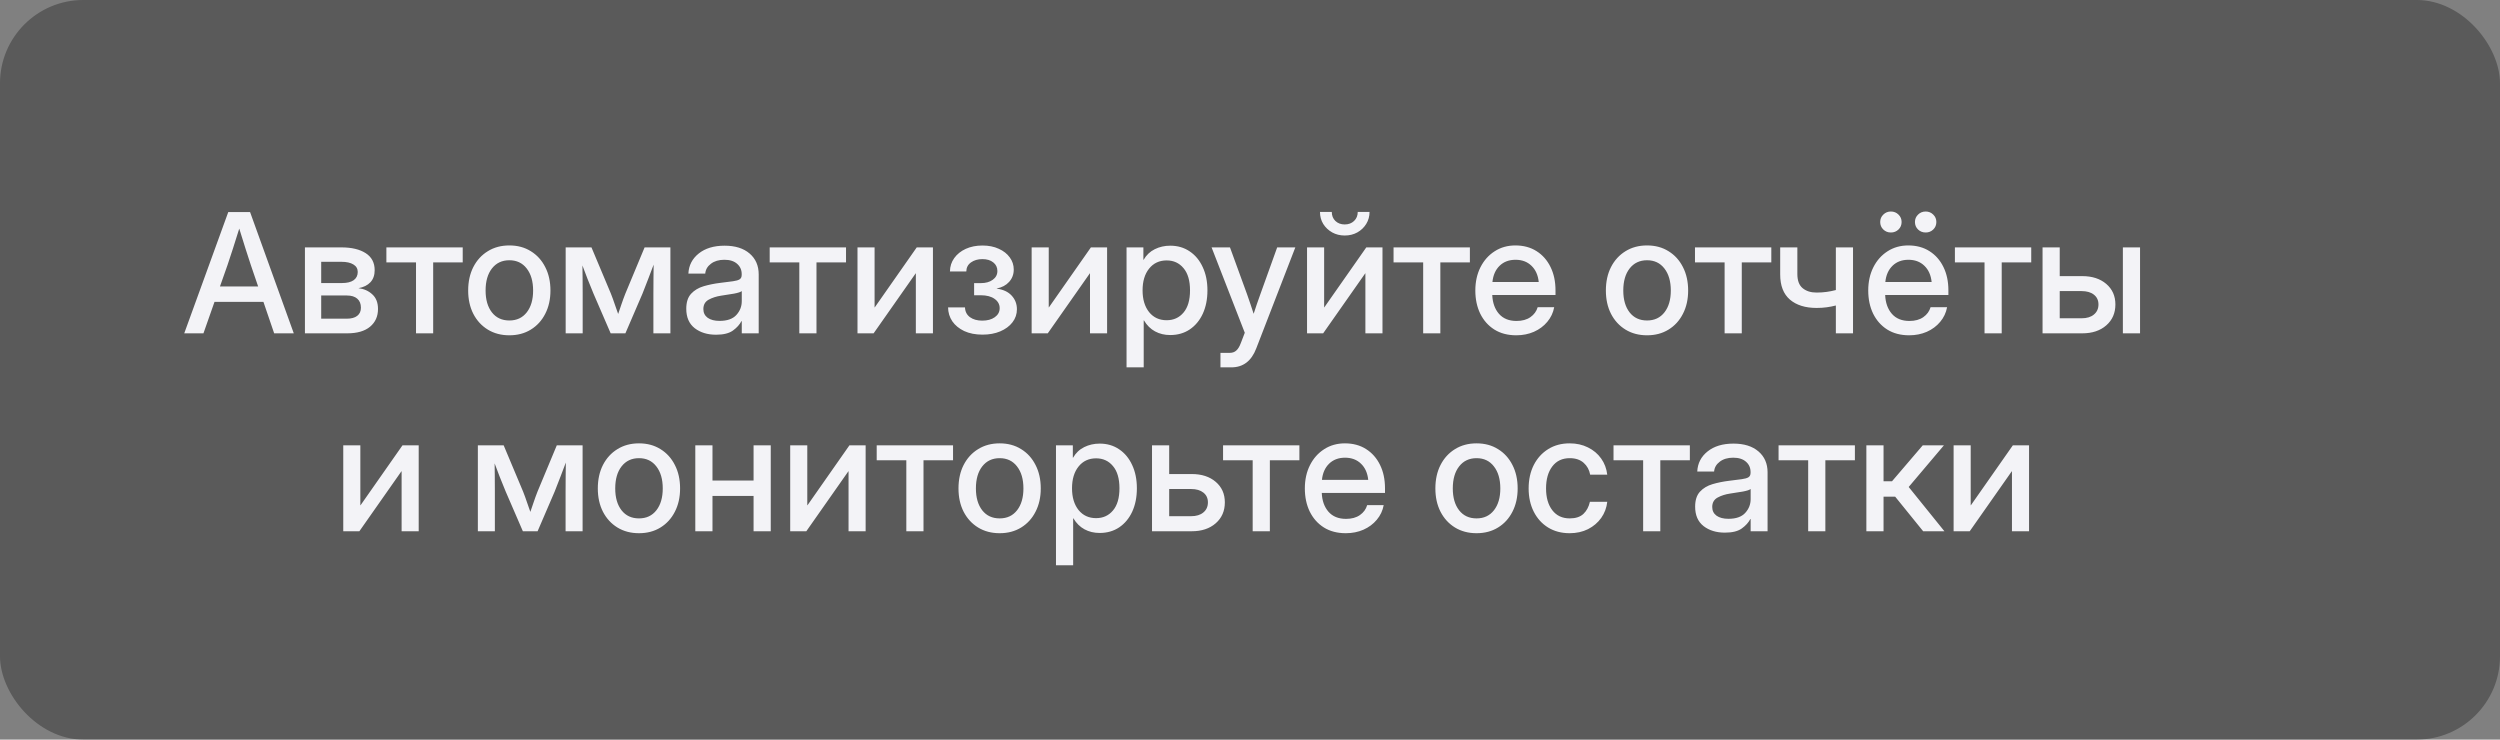 <?xml version="1.0" encoding="UTF-8"?> <svg xmlns="http://www.w3.org/2000/svg" width="240" height="71" viewBox="0 0 240 71" fill="none"><rect x="0" y="0" width="240" height="71" fill="#808080" stroke="none"/><g data-figma-bg-blur-radius="2.75303"><rect width="240" height="71" rx="8" fill="black" fill-opacity="0.3"></rect><path d="M17.687 32L21.913 20.359H24.007L28.203 32H26.32L25.288 28.977H20.593L19.531 32H17.687ZM21.117 27.5H24.781L24.078 25.438C23.921 24.958 23.755 24.445 23.578 23.898C23.401 23.352 23.197 22.701 22.968 21.945C22.734 22.701 22.528 23.352 22.351 23.898C22.174 24.445 22.005 24.958 21.843 25.438L21.117 27.5ZM29.273 32V23.75H32.773C33.757 23.75 34.536 23.935 35.109 24.305C35.682 24.674 35.968 25.219 35.968 25.938C35.968 26.422 35.83 26.81 35.554 27.102C35.283 27.388 34.903 27.576 34.413 27.664C34.95 27.732 35.395 27.932 35.749 28.266C36.109 28.594 36.288 29.06 36.288 29.664C36.288 30.372 36.033 30.94 35.523 31.367C35.013 31.789 34.283 32 33.335 32H29.273ZM30.835 30.594H33.296C33.729 30.594 34.062 30.503 34.296 30.32C34.531 30.138 34.648 29.878 34.648 29.539C34.648 29.164 34.531 28.875 34.296 28.672C34.062 28.469 33.729 28.367 33.296 28.367H30.835V30.594ZM30.835 27.172H32.843C33.322 27.172 33.692 27.081 33.953 26.898C34.213 26.711 34.343 26.448 34.343 26.109C34.343 25.797 34.205 25.557 33.929 25.391C33.658 25.219 33.273 25.133 32.773 25.133H30.835V27.172ZM39.937 32V25.188H37.093V23.75H44.421V25.188H41.585V32H39.937ZM48.898 32.188C48.111 32.188 47.421 32.005 46.828 31.641C46.234 31.276 45.77 30.771 45.437 30.125C45.109 29.479 44.945 28.734 44.945 27.891C44.945 27.037 45.109 26.287 45.437 25.641C45.77 24.99 46.234 24.482 46.828 24.117C47.421 23.747 48.111 23.562 48.898 23.562C49.684 23.562 50.372 23.747 50.96 24.117C51.554 24.482 52.015 24.99 52.343 25.641C52.677 26.287 52.843 27.037 52.843 27.891C52.843 28.734 52.677 29.479 52.343 30.125C52.015 30.771 51.554 31.276 50.96 31.641C50.372 32.005 49.684 32.188 48.898 32.188ZM48.898 30.766C49.606 30.766 50.163 30.505 50.57 29.984C50.976 29.463 51.179 28.766 51.179 27.891C51.179 27.005 50.973 26.299 50.562 25.773C50.156 25.247 49.601 24.984 48.898 24.984C48.195 24.984 47.638 25.247 47.226 25.773C46.82 26.294 46.617 27 46.617 27.891C46.617 28.771 46.82 29.471 47.226 29.992C47.632 30.508 48.19 30.766 48.898 30.766ZM54.304 32V23.75H56.781L58.648 28.195C58.783 28.539 58.906 28.875 59.015 29.203C59.124 29.526 59.234 29.838 59.343 30.141C59.447 29.838 59.554 29.526 59.663 29.203C59.773 28.875 59.895 28.539 60.031 28.195L61.882 23.75H64.359V32H62.726V28.195C62.726 27.617 62.729 27.115 62.734 26.688C62.739 26.255 62.744 25.828 62.749 25.406C62.583 25.844 62.413 26.289 62.242 26.742C62.075 27.19 61.888 27.672 61.679 28.188L60.038 32H58.624L56.976 28.188C56.768 27.688 56.578 27.219 56.406 26.781C56.239 26.338 56.075 25.906 55.913 25.484C55.919 25.891 55.924 26.305 55.929 26.727C55.934 27.143 55.937 27.633 55.937 28.195V32H54.304ZM68.742 32.133C67.919 32.133 67.237 31.924 66.695 31.508C66.153 31.086 65.882 30.463 65.882 29.641C65.882 29.016 66.036 28.537 66.343 28.203C66.656 27.865 67.059 27.622 67.554 27.477C68.054 27.331 68.583 27.224 69.14 27.156C69.656 27.094 70.065 27.042 70.367 27C70.669 26.958 70.882 26.896 71.007 26.812C71.138 26.729 71.203 26.586 71.203 26.383V26.312C71.203 25.912 71.057 25.583 70.765 25.328C70.473 25.068 70.065 24.938 69.538 24.938C69.013 24.938 68.583 25.065 68.249 25.32C67.916 25.57 67.734 25.885 67.703 26.266H66.085C66.122 25.479 66.453 24.836 67.078 24.336C67.703 23.836 68.531 23.586 69.562 23.586C70.578 23.586 71.377 23.836 71.96 24.336C72.544 24.836 72.835 25.505 72.835 26.344V32H71.21V30.828H71.179C71.007 31.162 70.734 31.463 70.359 31.734C69.989 32 69.45 32.133 68.742 32.133ZM69.078 30.805C69.807 30.805 70.343 30.617 70.687 30.242C71.036 29.862 71.21 29.419 71.21 28.914V27.945C71.101 28.034 70.854 28.115 70.468 28.188C70.083 28.255 69.671 28.32 69.234 28.383C68.781 28.451 68.382 28.578 68.038 28.766C67.695 28.953 67.523 29.255 67.523 29.672C67.523 30.026 67.661 30.305 67.937 30.508C68.218 30.706 68.598 30.805 69.078 30.805ZM76.734 32V25.188H73.89V23.75H81.218V25.188H78.382V32H76.734ZM89.562 32H87.921V26.242H87.906L83.867 32H82.32V23.75H83.96V29.508H83.976L88.007 23.75H89.562V32ZM94.32 32.125C93.643 32.125 93.057 32.01 92.562 31.781C92.072 31.547 91.692 31.234 91.421 30.844C91.156 30.448 91.02 30.003 91.015 29.508H92.64C92.65 29.904 92.807 30.216 93.109 30.445C93.416 30.669 93.812 30.781 94.296 30.781C94.791 30.781 95.192 30.672 95.499 30.453C95.812 30.229 95.968 29.94 95.968 29.586C95.968 29.221 95.807 28.924 95.484 28.695C95.161 28.461 94.718 28.344 94.156 28.344H93.515V27.18H94.156C94.63 27.18 95.013 27.073 95.304 26.859C95.601 26.646 95.749 26.365 95.749 26.016C95.749 25.672 95.617 25.396 95.351 25.188C95.091 24.979 94.744 24.875 94.312 24.875C93.874 24.875 93.507 24.982 93.21 25.195C92.919 25.404 92.77 25.693 92.765 26.062H91.195C91.2 25.578 91.338 25.148 91.609 24.773C91.88 24.398 92.247 24.104 92.71 23.891C93.179 23.677 93.716 23.57 94.32 23.57C94.913 23.57 95.434 23.674 95.882 23.883C96.335 24.086 96.687 24.362 96.937 24.711C97.192 25.055 97.32 25.443 97.32 25.875C97.32 26.338 97.171 26.734 96.874 27.062C96.583 27.385 96.187 27.596 95.687 27.695V27.711C96.302 27.789 96.778 28.01 97.117 28.375C97.455 28.74 97.624 29.177 97.624 29.688C97.624 30.156 97.481 30.576 97.195 30.945C96.913 31.31 96.523 31.599 96.023 31.812C95.528 32.021 94.96 32.125 94.32 32.125ZM106.281 32H104.64V26.242H104.624L100.585 32H99.038V23.75H100.679V29.508H100.695L104.726 23.75H106.281V32ZM108.148 35.266V23.75H109.765V24.938H109.789C110.049 24.484 110.406 24.146 110.859 23.922C111.312 23.698 111.807 23.586 112.343 23.586C113.052 23.586 113.674 23.768 114.21 24.133C114.747 24.492 115.164 24.995 115.46 25.641C115.763 26.281 115.914 27.026 115.914 27.875C115.914 28.724 115.765 29.471 115.468 30.117C115.171 30.758 114.755 31.26 114.218 31.625C113.682 31.984 113.054 32.164 112.335 32.164C111.799 32.164 111.315 32.047 110.882 31.812C110.45 31.578 110.096 31.227 109.82 30.758H109.796V35.266H108.148ZM111.999 30.742C112.666 30.742 113.205 30.497 113.617 30.008C114.033 29.518 114.242 28.807 114.242 27.875C114.242 26.943 114.033 26.232 113.617 25.742C113.205 25.247 112.666 25 111.999 25C111.296 25 110.734 25.263 110.312 25.789C109.895 26.31 109.687 27.005 109.687 27.875C109.687 28.74 109.895 29.435 110.312 29.961C110.734 30.482 111.296 30.742 111.999 30.742ZM117.164 35.266V33.875H118.054C118.315 33.875 118.526 33.8 118.687 33.648C118.854 33.503 118.999 33.26 119.124 32.922L119.499 31.945L116.312 23.75H118.078L119.726 28.273C119.835 28.581 119.942 28.891 120.046 29.203C120.151 29.51 120.252 29.818 120.351 30.125C120.45 29.818 120.552 29.51 120.656 29.203C120.765 28.891 120.874 28.581 120.984 28.273L122.609 23.75H124.351L120.601 33.445C120.138 34.659 119.341 35.266 118.21 35.266H117.164ZM132.718 32H131.078V26.242H131.062L127.023 32H125.476V23.75H127.117V29.508H127.132L131.164 23.75H132.718V32ZM129.093 22.609C128.651 22.609 128.249 22.51 127.89 22.312C127.531 22.109 127.244 21.838 127.031 21.5C126.822 21.156 126.718 20.771 126.718 20.344H127.851C127.851 20.698 127.966 20.987 128.195 21.211C128.429 21.435 128.729 21.547 129.093 21.547C129.458 21.547 129.757 21.435 129.992 21.211C130.226 20.987 130.343 20.698 130.343 20.344H131.476C131.476 20.771 131.369 21.156 131.156 21.5C130.947 21.838 130.664 22.109 130.304 22.312C129.945 22.51 129.541 22.609 129.093 22.609ZM136.624 32V25.188H133.781V23.75H141.109V25.188H138.273V32H136.624ZM145.562 32.188C144.744 32.188 144.041 32.003 143.453 31.633C142.869 31.263 142.419 30.755 142.101 30.109C141.789 29.458 141.632 28.719 141.632 27.891C141.632 27.052 141.796 26.307 142.124 25.656C142.453 25.005 142.906 24.495 143.484 24.125C144.062 23.75 144.726 23.562 145.476 23.562C146.257 23.562 146.934 23.745 147.507 24.109C148.085 24.474 148.533 24.982 148.851 25.633C149.169 26.279 149.328 27.026 149.328 27.875V28.32H143.257C143.289 29.065 143.502 29.667 143.898 30.125C144.299 30.583 144.861 30.812 145.585 30.812C146.127 30.812 146.572 30.69 146.921 30.445C147.27 30.201 147.502 29.883 147.617 29.492H149.203C149.104 30.023 148.882 30.492 148.539 30.898C148.2 31.305 147.773 31.622 147.257 31.852C146.747 32.075 146.182 32.188 145.562 32.188ZM143.273 27.07H147.718C147.651 26.414 147.419 25.896 147.023 25.516C146.627 25.13 146.117 24.938 145.492 24.938C144.867 24.938 144.356 25.13 143.96 25.516C143.57 25.896 143.341 26.414 143.273 27.07ZM158.117 32.188C157.33 32.188 156.64 32.005 156.046 31.641C155.453 31.276 154.989 30.771 154.656 30.125C154.328 29.479 154.164 28.734 154.164 27.891C154.164 27.037 154.328 26.287 154.656 25.641C154.989 24.99 155.453 24.482 156.046 24.117C156.64 23.747 157.33 23.562 158.117 23.562C158.903 23.562 159.591 23.747 160.179 24.117C160.773 24.482 161.234 24.99 161.562 25.641C161.895 26.287 162.062 27.037 162.062 27.891C162.062 28.734 161.895 29.479 161.562 30.125C161.234 30.771 160.773 31.276 160.179 31.641C159.591 32.005 158.903 32.188 158.117 32.188ZM158.117 30.766C158.825 30.766 159.382 30.505 159.789 29.984C160.195 29.463 160.398 28.766 160.398 27.891C160.398 27.005 160.192 26.299 159.781 25.773C159.374 25.247 158.82 24.984 158.117 24.984C157.414 24.984 156.856 25.247 156.445 25.773C156.039 26.294 155.835 27 155.835 27.891C155.835 28.771 156.039 29.471 156.445 29.992C156.851 30.508 157.408 30.766 158.117 30.766ZM165.562 32V25.188H162.718V23.75H170.046V25.188H167.21V32H165.562ZM174.39 29.562C173.307 29.562 172.453 29.294 171.828 28.758C171.208 28.221 170.898 27.417 170.898 26.344V23.75H172.546V26.312C172.546 26.932 172.716 27.383 173.054 27.664C173.393 27.945 173.838 28.086 174.39 28.086C174.729 28.086 175.049 28.065 175.351 28.023C175.653 27.982 175.95 27.922 176.242 27.844V23.75H177.89V32H176.242V29.328C175.96 29.401 175.666 29.458 175.359 29.5C175.052 29.542 174.729 29.562 174.39 29.562ZM183.281 32.188C182.463 32.188 181.76 32.003 181.171 31.633C180.588 31.263 180.138 30.755 179.82 30.109C179.507 29.458 179.351 28.719 179.351 27.891C179.351 27.052 179.515 26.307 179.843 25.656C180.171 25.005 180.624 24.495 181.203 24.125C181.781 23.75 182.445 23.562 183.195 23.562C183.976 23.562 184.653 23.745 185.226 24.109C185.804 24.474 186.252 24.982 186.57 25.633C186.888 26.279 187.046 27.026 187.046 27.875V28.32H180.976C181.007 29.065 181.221 29.667 181.617 30.125C182.018 30.583 182.58 30.812 183.304 30.812C183.846 30.812 184.291 30.69 184.64 30.445C184.989 30.201 185.221 29.883 185.335 29.492H186.921C186.822 30.023 186.601 30.492 186.257 30.898C185.919 31.305 185.492 31.622 184.976 31.852C184.466 32.075 183.901 32.188 183.281 32.188ZM180.992 27.07H185.437C185.369 26.414 185.138 25.896 184.742 25.516C184.346 25.13 183.835 24.938 183.21 24.938C182.585 24.938 182.075 25.13 181.679 25.516C181.289 25.896 181.059 26.414 180.992 27.07ZM184.867 22.32C184.575 22.32 184.33 22.224 184.132 22.031C183.934 21.838 183.835 21.599 183.835 21.312C183.835 21.031 183.934 20.794 184.132 20.602C184.33 20.404 184.575 20.305 184.867 20.305C185.153 20.305 185.395 20.404 185.593 20.602C185.791 20.794 185.89 21.031 185.89 21.312C185.89 21.599 185.791 21.838 185.593 22.031C185.395 22.224 185.153 22.32 184.867 22.32ZM181.523 22.32C181.236 22.32 180.994 22.224 180.796 22.031C180.598 21.838 180.499 21.599 180.499 21.312C180.499 21.031 180.598 20.794 180.796 20.602C180.994 20.404 181.236 20.305 181.523 20.305C181.815 20.305 182.059 20.404 182.257 20.602C182.455 20.794 182.554 21.031 182.554 21.312C182.554 21.599 182.455 21.838 182.257 22.031C182.059 22.224 181.815 22.32 181.523 22.32ZM190.515 32V25.188H187.671V23.75H194.999V25.188H192.164V32H190.515ZM197.734 26.508H199.898C200.851 26.508 201.619 26.758 202.203 27.258C202.786 27.758 203.078 28.414 203.078 29.227C203.078 30.055 202.786 30.724 202.203 31.234C201.619 31.745 200.851 32 199.898 32H196.085V23.75H197.734V26.508ZM197.734 27.945V30.555H199.835C200.335 30.555 200.729 30.435 201.015 30.195C201.307 29.956 201.453 29.633 201.453 29.227C201.453 28.831 201.307 28.518 201.015 28.289C200.729 28.06 200.335 27.945 199.835 27.945H197.734ZM203.796 32V23.75H205.445V32H203.796ZM40.195 51H38.554V45.242H38.538L34.499 51H32.953V42.75H34.593V48.508H34.609L38.64 42.75H40.195V51ZM45.874 51V42.75H48.351L50.218 47.195C50.354 47.539 50.476 47.875 50.585 48.203C50.695 48.526 50.804 48.839 50.913 49.141C51.018 48.839 51.124 48.526 51.234 48.203C51.343 47.875 51.466 47.539 51.601 47.195L53.453 42.75H55.929V51H54.296V47.195C54.296 46.617 54.299 46.115 54.304 45.688C54.309 45.255 54.315 44.828 54.32 44.406C54.153 44.844 53.984 45.289 53.812 45.742C53.645 46.19 53.458 46.672 53.249 47.188L51.609 51H50.195L48.546 47.188C48.338 46.688 48.148 46.219 47.976 45.781C47.809 45.339 47.645 44.906 47.484 44.484C47.489 44.891 47.494 45.305 47.499 45.727C47.505 46.143 47.507 46.633 47.507 47.195V51H45.874ZM61.343 51.188C60.557 51.188 59.867 51.005 59.273 50.641C58.679 50.276 58.216 49.771 57.882 49.125C57.554 48.479 57.39 47.734 57.39 46.891C57.39 46.036 57.554 45.286 57.882 44.641C58.216 43.99 58.679 43.482 59.273 43.117C59.867 42.747 60.557 42.562 61.343 42.562C62.13 42.562 62.817 42.747 63.406 43.117C63.999 43.482 64.46 43.99 64.788 44.641C65.122 45.286 65.288 46.036 65.288 46.891C65.288 47.734 65.122 48.479 64.788 49.125C64.46 49.771 63.999 50.276 63.406 50.641C62.817 51.005 62.13 51.188 61.343 51.188ZM61.343 49.766C62.052 49.766 62.609 49.505 63.015 48.984C63.421 48.464 63.624 47.766 63.624 46.891C63.624 46.005 63.419 45.3 63.007 44.773C62.601 44.247 62.046 43.984 61.343 43.984C60.64 43.984 60.083 44.247 59.671 44.773C59.265 45.294 59.062 46 59.062 46.891C59.062 47.771 59.265 48.471 59.671 48.992C60.078 49.508 60.635 49.766 61.343 49.766ZM68.398 42.75V46.133H72.343V42.75H73.992V51H72.343V47.609H68.398V51H66.749V42.75H68.398ZM83.101 51H81.46V45.242H81.445L77.406 51H75.859V42.75H77.499V48.508H77.515L81.546 42.75H83.101V51ZM87.007 51V44.188H84.163V42.75H91.492V44.188H88.656V51H87.007ZM95.968 51.188C95.182 51.188 94.492 51.005 93.898 50.641C93.304 50.276 92.841 49.771 92.507 49.125C92.179 48.479 92.015 47.734 92.015 46.891C92.015 46.036 92.179 45.286 92.507 44.641C92.841 43.99 93.304 43.482 93.898 43.117C94.492 42.747 95.182 42.562 95.968 42.562C96.755 42.562 97.442 42.747 98.031 43.117C98.624 43.482 99.085 43.99 99.413 44.641C99.747 45.286 99.913 46.036 99.913 46.891C99.913 47.734 99.747 48.479 99.413 49.125C99.085 49.771 98.624 50.276 98.031 50.641C97.442 51.005 96.755 51.188 95.968 51.188ZM95.968 49.766C96.677 49.766 97.234 49.505 97.64 48.984C98.046 48.464 98.249 47.766 98.249 46.891C98.249 46.005 98.044 45.3 97.632 44.773C97.226 44.247 96.671 43.984 95.968 43.984C95.265 43.984 94.708 44.247 94.296 44.773C93.89 45.294 93.687 46 93.687 46.891C93.687 47.771 93.89 48.471 94.296 48.992C94.703 49.508 95.26 49.766 95.968 49.766ZM101.374 54.266V42.75H102.992V43.938H103.015C103.276 43.484 103.632 43.146 104.085 42.922C104.539 42.698 105.033 42.586 105.57 42.586C106.278 42.586 106.901 42.768 107.437 43.133C107.973 43.492 108.39 43.995 108.687 44.641C108.989 45.281 109.14 46.026 109.14 46.875C109.14 47.724 108.992 48.471 108.695 49.117C108.398 49.758 107.981 50.26 107.445 50.625C106.908 50.984 106.281 51.164 105.562 51.164C105.026 51.164 104.541 51.047 104.109 50.812C103.677 50.578 103.322 50.227 103.046 49.758H103.023V54.266H101.374ZM105.226 49.742C105.893 49.742 106.432 49.497 106.843 49.008C107.26 48.518 107.468 47.807 107.468 46.875C107.468 45.943 107.26 45.232 106.843 44.742C106.432 44.247 105.893 44 105.226 44C104.523 44 103.96 44.263 103.539 44.789C103.122 45.31 102.914 46.005 102.914 46.875C102.914 47.74 103.122 48.435 103.539 48.961C103.96 49.482 104.523 49.742 105.226 49.742ZM112.242 45.508H114.406C115.359 45.508 116.127 45.758 116.71 46.258C117.294 46.758 117.585 47.414 117.585 48.227C117.585 49.055 117.294 49.724 116.71 50.234C116.127 50.745 115.359 51 114.406 51H110.593V42.75H112.242V45.508ZM112.242 46.945V49.555H114.343C114.843 49.555 115.236 49.435 115.523 49.195C115.815 48.956 115.96 48.633 115.96 48.227C115.96 47.831 115.815 47.518 115.523 47.289C115.236 47.06 114.843 46.945 114.343 46.945H112.242ZM120.257 51V44.188H117.414V42.75H124.742V44.188H121.906V51H120.257ZM129.195 51.188C128.377 51.188 127.674 51.003 127.085 50.633C126.502 50.263 126.052 49.755 125.734 49.109C125.421 48.458 125.265 47.719 125.265 46.891C125.265 46.052 125.429 45.307 125.757 44.656C126.085 44.005 126.539 43.495 127.117 43.125C127.695 42.75 128.359 42.562 129.109 42.562C129.89 42.562 130.567 42.745 131.14 43.109C131.718 43.474 132.166 43.982 132.484 44.633C132.802 45.279 132.96 46.026 132.96 46.875V47.32H126.89C126.921 48.065 127.135 48.667 127.531 49.125C127.932 49.583 128.494 49.812 129.218 49.812C129.76 49.812 130.205 49.69 130.554 49.445C130.903 49.2 131.135 48.883 131.249 48.492H132.835C132.736 49.023 132.515 49.492 132.171 49.898C131.833 50.305 131.406 50.622 130.89 50.852C130.38 51.075 129.815 51.188 129.195 51.188ZM126.906 46.07H131.351C131.283 45.414 131.052 44.896 130.656 44.516C130.26 44.13 129.749 43.938 129.124 43.938C128.499 43.938 127.989 44.13 127.593 44.516C127.203 44.896 126.973 45.414 126.906 46.07ZM141.749 51.188C140.963 51.188 140.273 51.005 139.679 50.641C139.085 50.276 138.622 49.771 138.289 49.125C137.96 48.479 137.796 47.734 137.796 46.891C137.796 46.036 137.96 45.286 138.289 44.641C138.622 43.99 139.085 43.482 139.679 43.117C140.273 42.747 140.963 42.562 141.749 42.562C142.536 42.562 143.223 42.747 143.812 43.117C144.406 43.482 144.867 43.99 145.195 44.641C145.528 45.286 145.695 46.036 145.695 46.891C145.695 47.734 145.528 48.479 145.195 49.125C144.867 49.771 144.406 50.276 143.812 50.641C143.223 51.005 142.536 51.188 141.749 51.188ZM141.749 49.766C142.458 49.766 143.015 49.505 143.421 48.984C143.828 48.464 144.031 47.766 144.031 46.891C144.031 46.005 143.825 45.3 143.414 44.773C143.007 44.247 142.453 43.984 141.749 43.984C141.046 43.984 140.489 44.247 140.078 44.773C139.671 45.294 139.468 46 139.468 46.891C139.468 47.771 139.671 48.471 140.078 48.992C140.484 49.508 141.041 49.766 141.749 49.766ZM150.687 51.188C149.901 51.188 149.21 51.005 148.617 50.641C148.028 50.276 147.57 49.771 147.242 49.125C146.914 48.474 146.749 47.729 146.749 46.891C146.749 46.042 146.914 45.292 147.242 44.641C147.575 43.99 148.036 43.482 148.624 43.117C149.213 42.747 149.901 42.562 150.687 42.562C151.343 42.562 151.929 42.693 152.445 42.953C152.966 43.208 153.388 43.562 153.71 44.016C154.033 44.469 154.229 44.987 154.296 45.57H152.656C152.572 45.107 152.364 44.727 152.031 44.43C151.697 44.133 151.252 43.984 150.695 43.984C149.981 43.984 149.424 44.247 149.023 44.773C148.622 45.3 148.421 46.005 148.421 46.891C148.421 47.766 148.622 48.464 149.023 48.984C149.424 49.505 149.981 49.766 150.695 49.766C151.263 49.766 151.7 49.622 152.007 49.336C152.315 49.044 152.523 48.656 152.632 48.172H154.296C154.234 48.745 154.041 49.26 153.718 49.719C153.395 50.172 152.973 50.531 152.453 50.797C151.932 51.057 151.343 51.188 150.687 51.188ZM157.742 51V44.188H154.898V42.75H162.226V44.188H159.39V51H157.742ZM165.593 51.133C164.77 51.133 164.088 50.925 163.546 50.508C163.005 50.086 162.734 49.464 162.734 48.641C162.734 48.016 162.888 47.536 163.195 47.203C163.507 46.865 163.911 46.622 164.406 46.477C164.906 46.331 165.434 46.224 165.992 46.156C166.507 46.094 166.916 46.042 167.218 46C167.52 45.958 167.734 45.896 167.859 45.812C167.989 45.729 168.054 45.586 168.054 45.383V45.312C168.054 44.911 167.908 44.583 167.617 44.328C167.325 44.068 166.916 43.938 166.39 43.938C165.864 43.938 165.434 44.065 165.101 44.32C164.768 44.57 164.585 44.885 164.554 45.266H162.937C162.973 44.479 163.304 43.836 163.929 43.336C164.554 42.836 165.382 42.586 166.414 42.586C167.429 42.586 168.229 42.836 168.812 43.336C169.395 43.836 169.687 44.505 169.687 45.344V51H168.062V49.828H168.031C167.859 50.161 167.585 50.464 167.21 50.734C166.841 51 166.302 51.133 165.593 51.133ZM165.929 49.805C166.658 49.805 167.195 49.617 167.539 49.242C167.888 48.862 168.062 48.419 168.062 47.914V46.945C167.953 47.034 167.705 47.115 167.32 47.188C166.934 47.255 166.523 47.32 166.085 47.383C165.632 47.45 165.234 47.578 164.89 47.766C164.546 47.953 164.374 48.255 164.374 48.672C164.374 49.026 164.513 49.305 164.789 49.508C165.07 49.706 165.45 49.805 165.929 49.805ZM173.585 51V44.188H170.742V42.75H178.07V44.188H175.234V51H173.585ZM179.171 51V42.75H180.82V46.203H181.632L184.585 42.75H186.617L183.234 46.75L186.664 51H184.624L181.937 47.68H180.82V51H179.171ZM194.789 51H193.148V45.242H193.132L189.093 51H187.546V42.75H189.187V48.508H189.203L193.234 42.75H194.789V51Z" fill="#F3F3F7"></path></g><defs><clipPath id="bgblur_0_3937_2440_clip_path" transform="translate(2.753 2.753)"><rect width="240" height="71" rx="8"></rect></clipPath></defs></svg> 